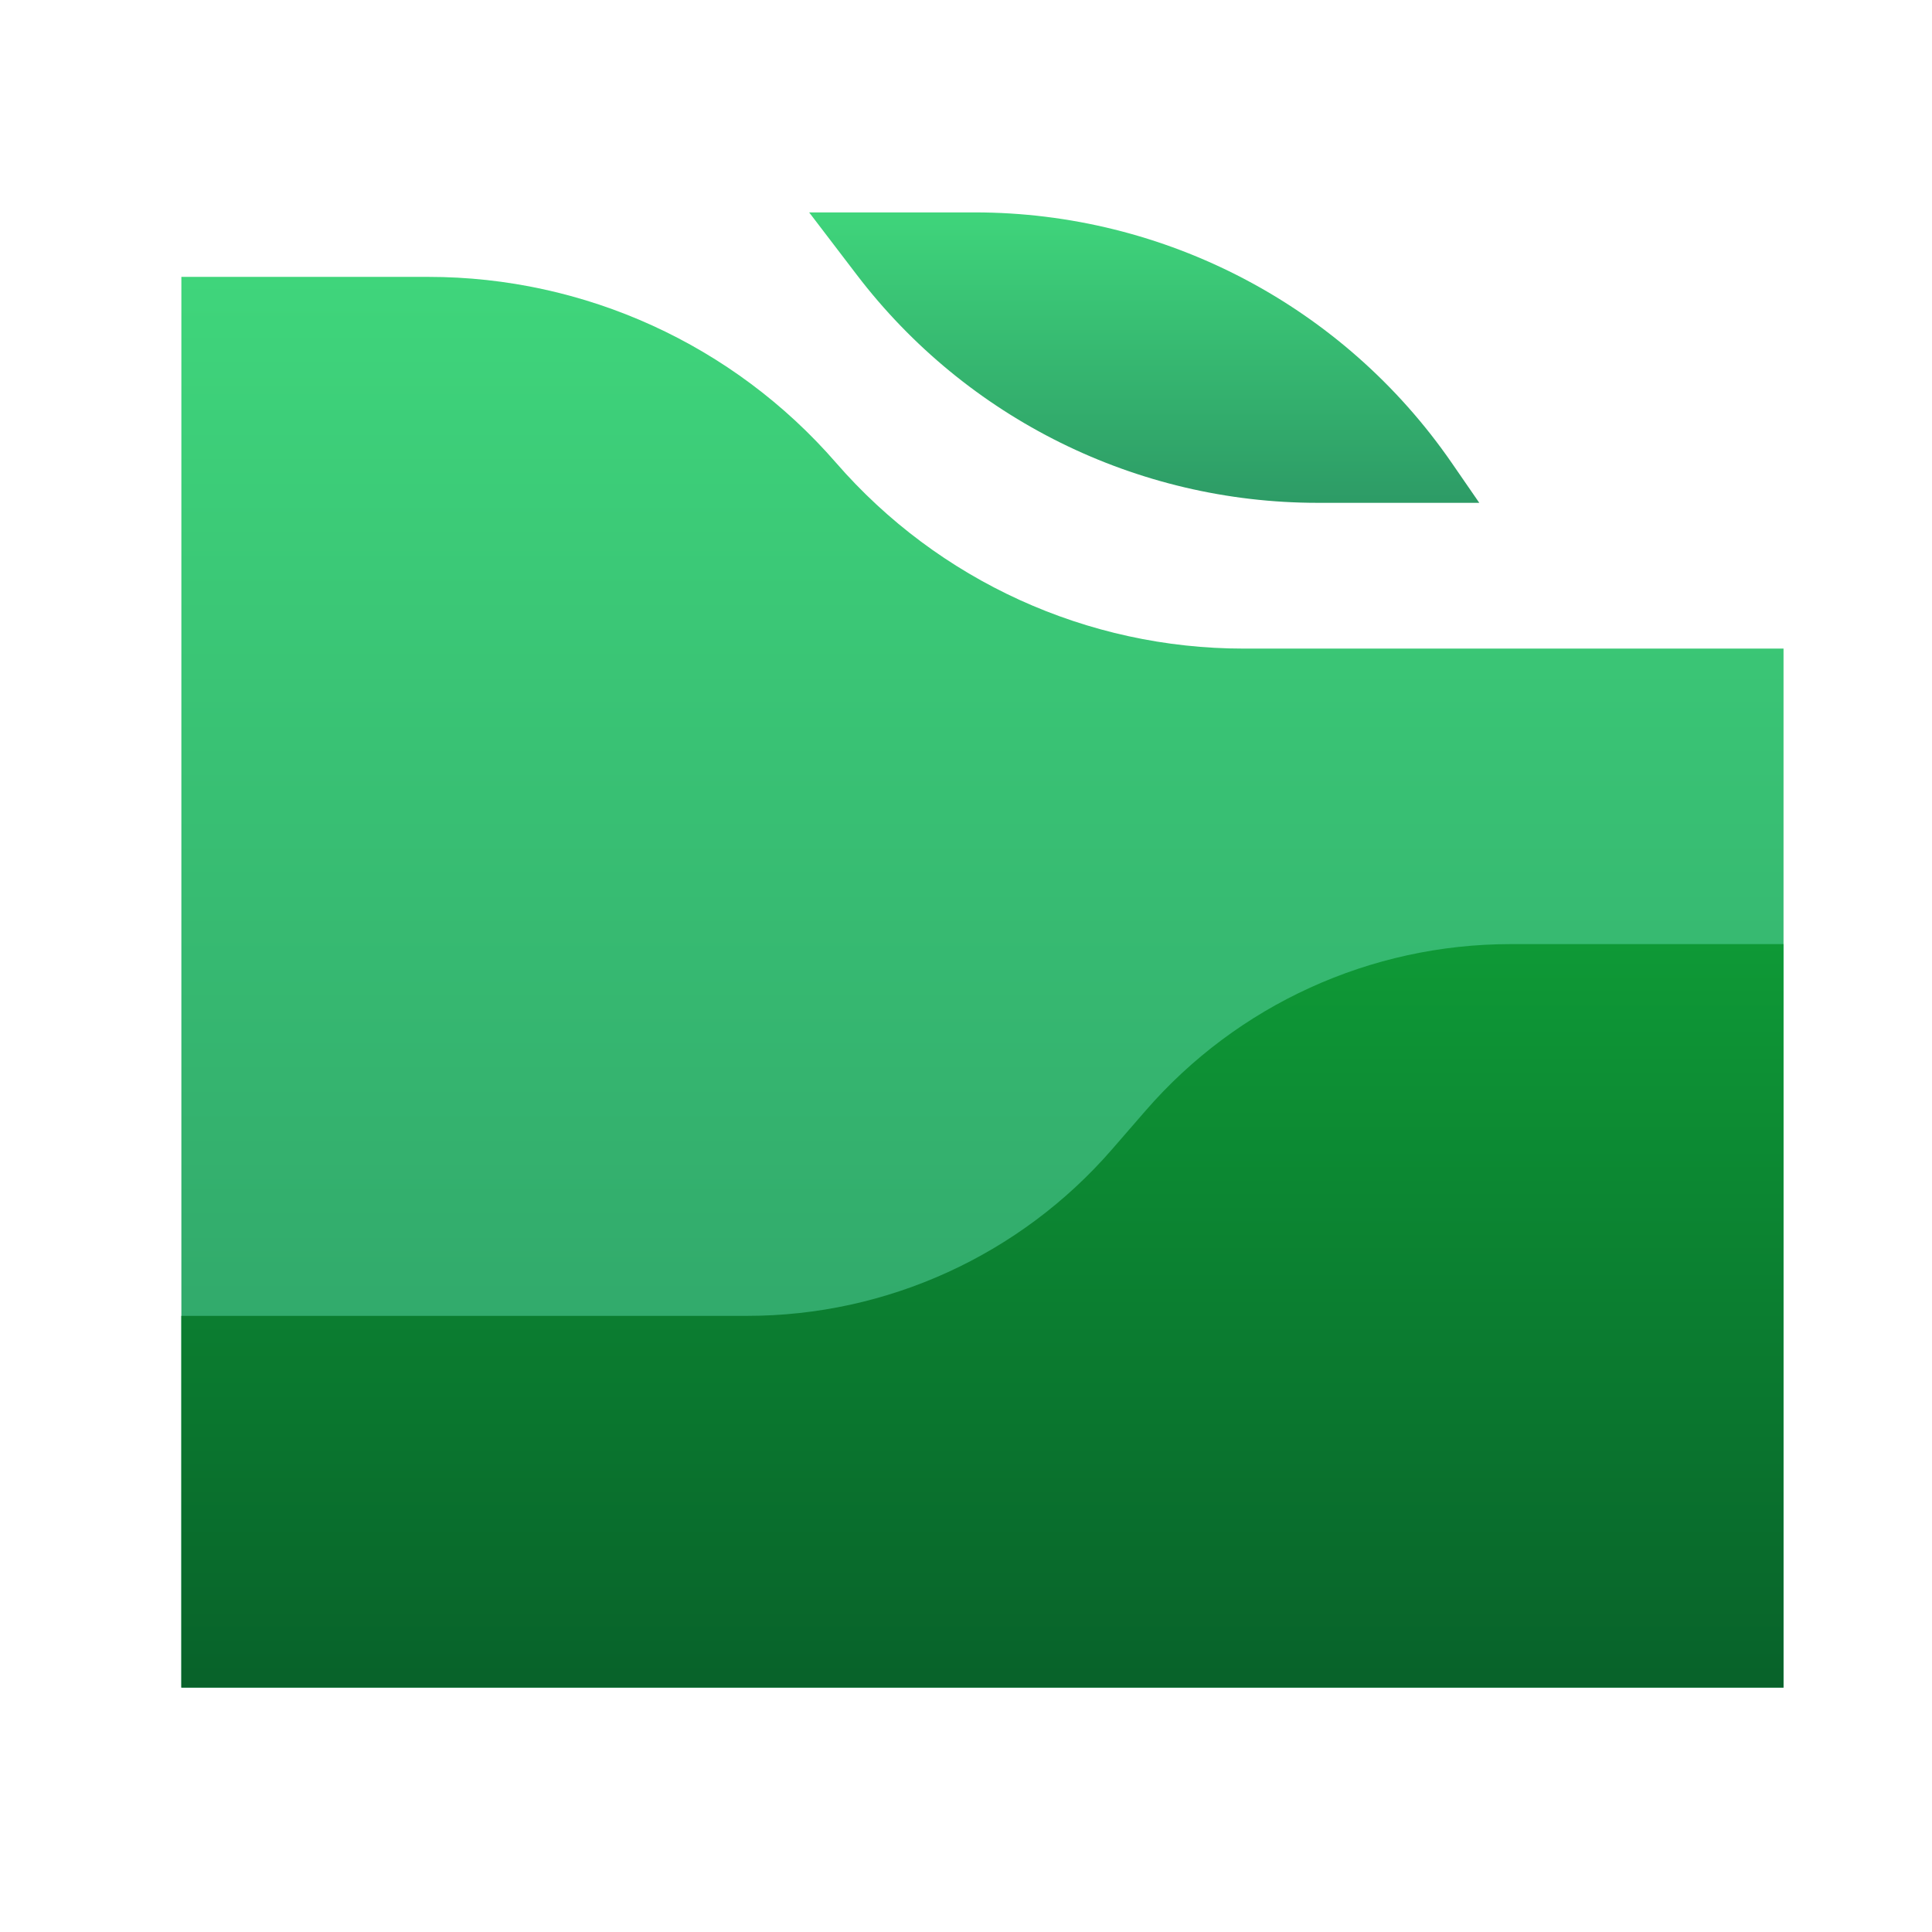<svg width="80" height="80" viewBox="0 0 80 80" fill="none" xmlns="http://www.w3.org/2000/svg">
<path d="M7.51 11.465H17.738C24.213 11.465 30.37 14.272 34.617 19.161C38.863 24.05 45.02 26.857 51.495 26.857H73.852V69.879H7.51L7.51 11.465Z" fill="url(#paint0_linear_12706_10572)"/>
<path d="M73.85 39.094H62.547C56.754 39.094 51.246 41.606 47.447 45.979L46.038 47.602C42.239 51.975 36.731 54.487 30.939 54.487H7.508V69.879H73.85L73.85 39.094Z" fill="url(#paint1_linear_12706_10572)"/>
<path d="M33.505 8.795H40.358C48.248 8.795 55.634 12.673 60.114 19.168L61.254 20.821H54.557C47.073 20.821 40.018 17.329 35.478 11.38L33.505 8.795Z" fill="url(#paint2_linear_12706_10572)"/>
<defs>
<linearGradient id="paint0_linear_12706_10572" x1="40.681" y1="11.465" x2="40.681" y2="69.879" gradientUnits="userSpaceOnUse">
<stop stop-color="#3FD57B"/>
<stop offset="1" stop-color="#2D9B66"/>
</linearGradient>
<linearGradient id="paint1_linear_12706_10572" x1="40.679" y1="39.094" x2="40.679" y2="69.879" gradientUnits="userSpaceOnUse">
<stop stop-color="#0E9936"/>
<stop offset="1" stop-color="#08622A"/>
</linearGradient>
<linearGradient id="paint2_linear_12706_10572" x1="47.38" y1="8.795" x2="47.38" y2="20.821" gradientUnits="userSpaceOnUse">
<stop stop-color="#3FD57B"/>
<stop offset="1" stop-color="#2D9B66"/>
</linearGradient>
</defs>
</svg>
